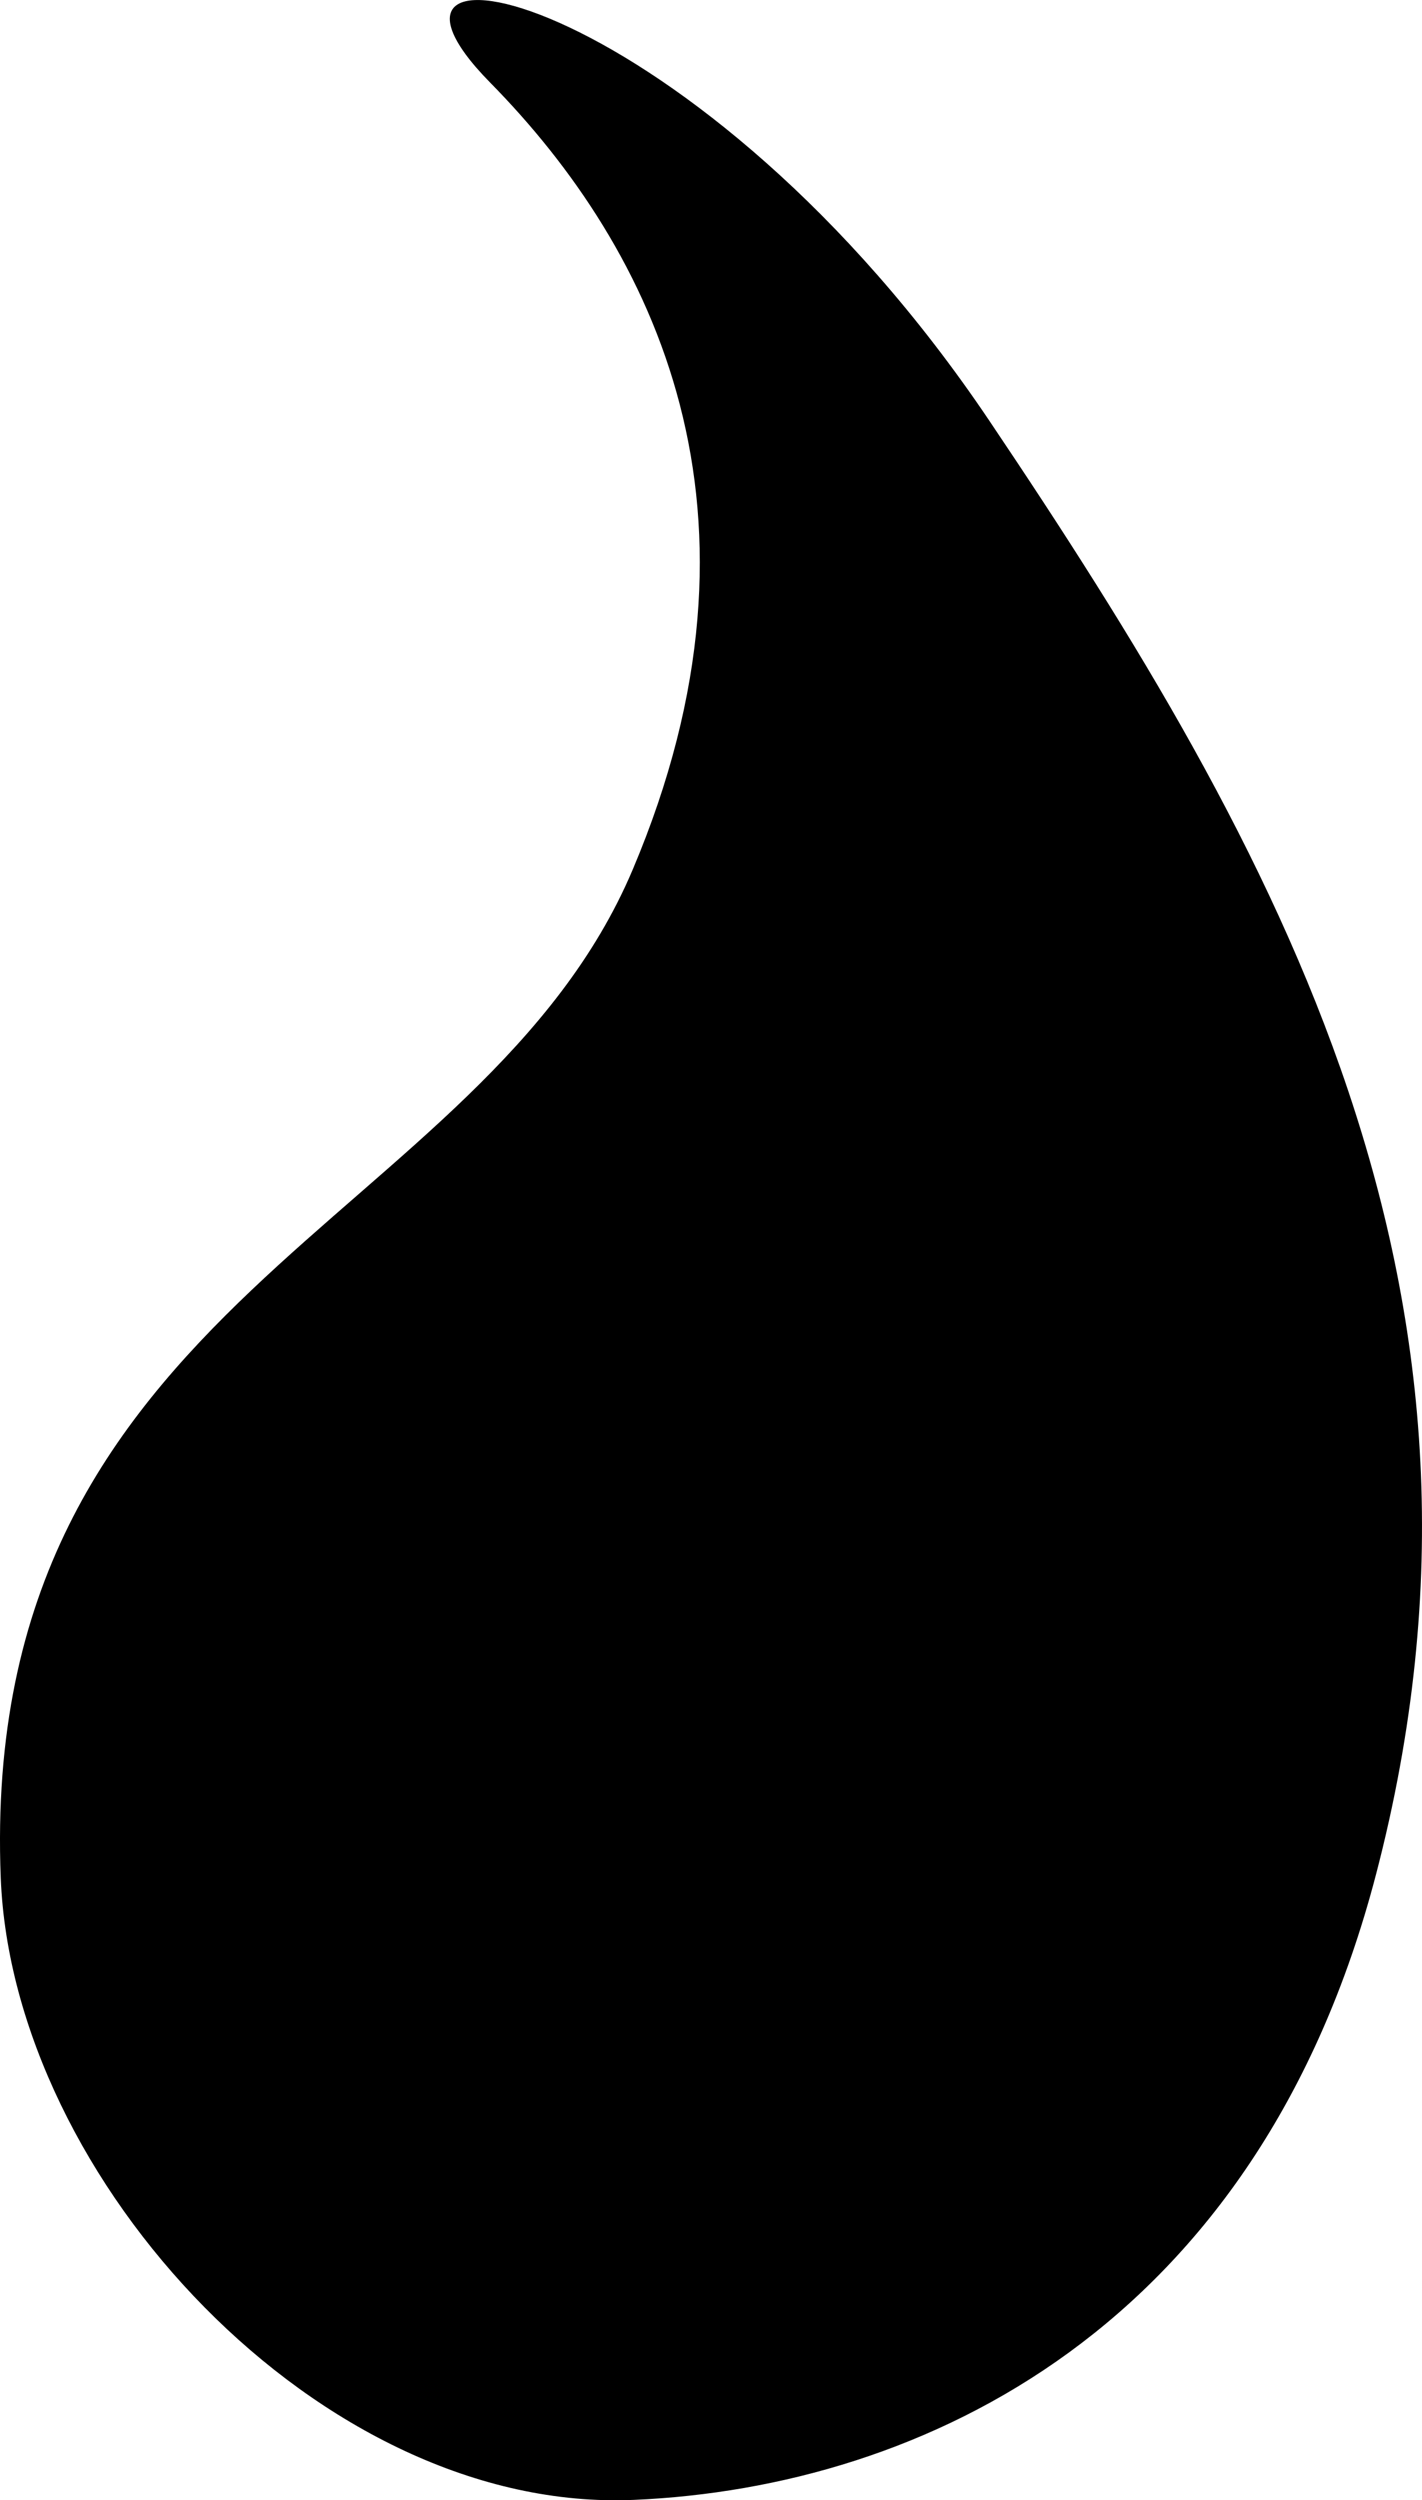 <svg id="Gruppe_14" data-name="Gruppe 14" xmlns="http://www.w3.org/2000/svg" width="213.819" height="375.849" viewBox="0 0 213.819 375.849">
  <path id="Pfad_42" data-name="Pfad 42" d="M.113,282.306C-3.32,195.04,72.39,184.47,95.138,130.718S98.424,37.531,73.689,12.4s31.518-13.912,75.065,50.834,80.99,131.051,58.148,218.547C189.117,349.9,138.8,373.9,95.347,375.788,48.268,377.837,1.9,327.686.113,282.306" transform="translate(0 0.001)" fill="#000"/>
</svg>
